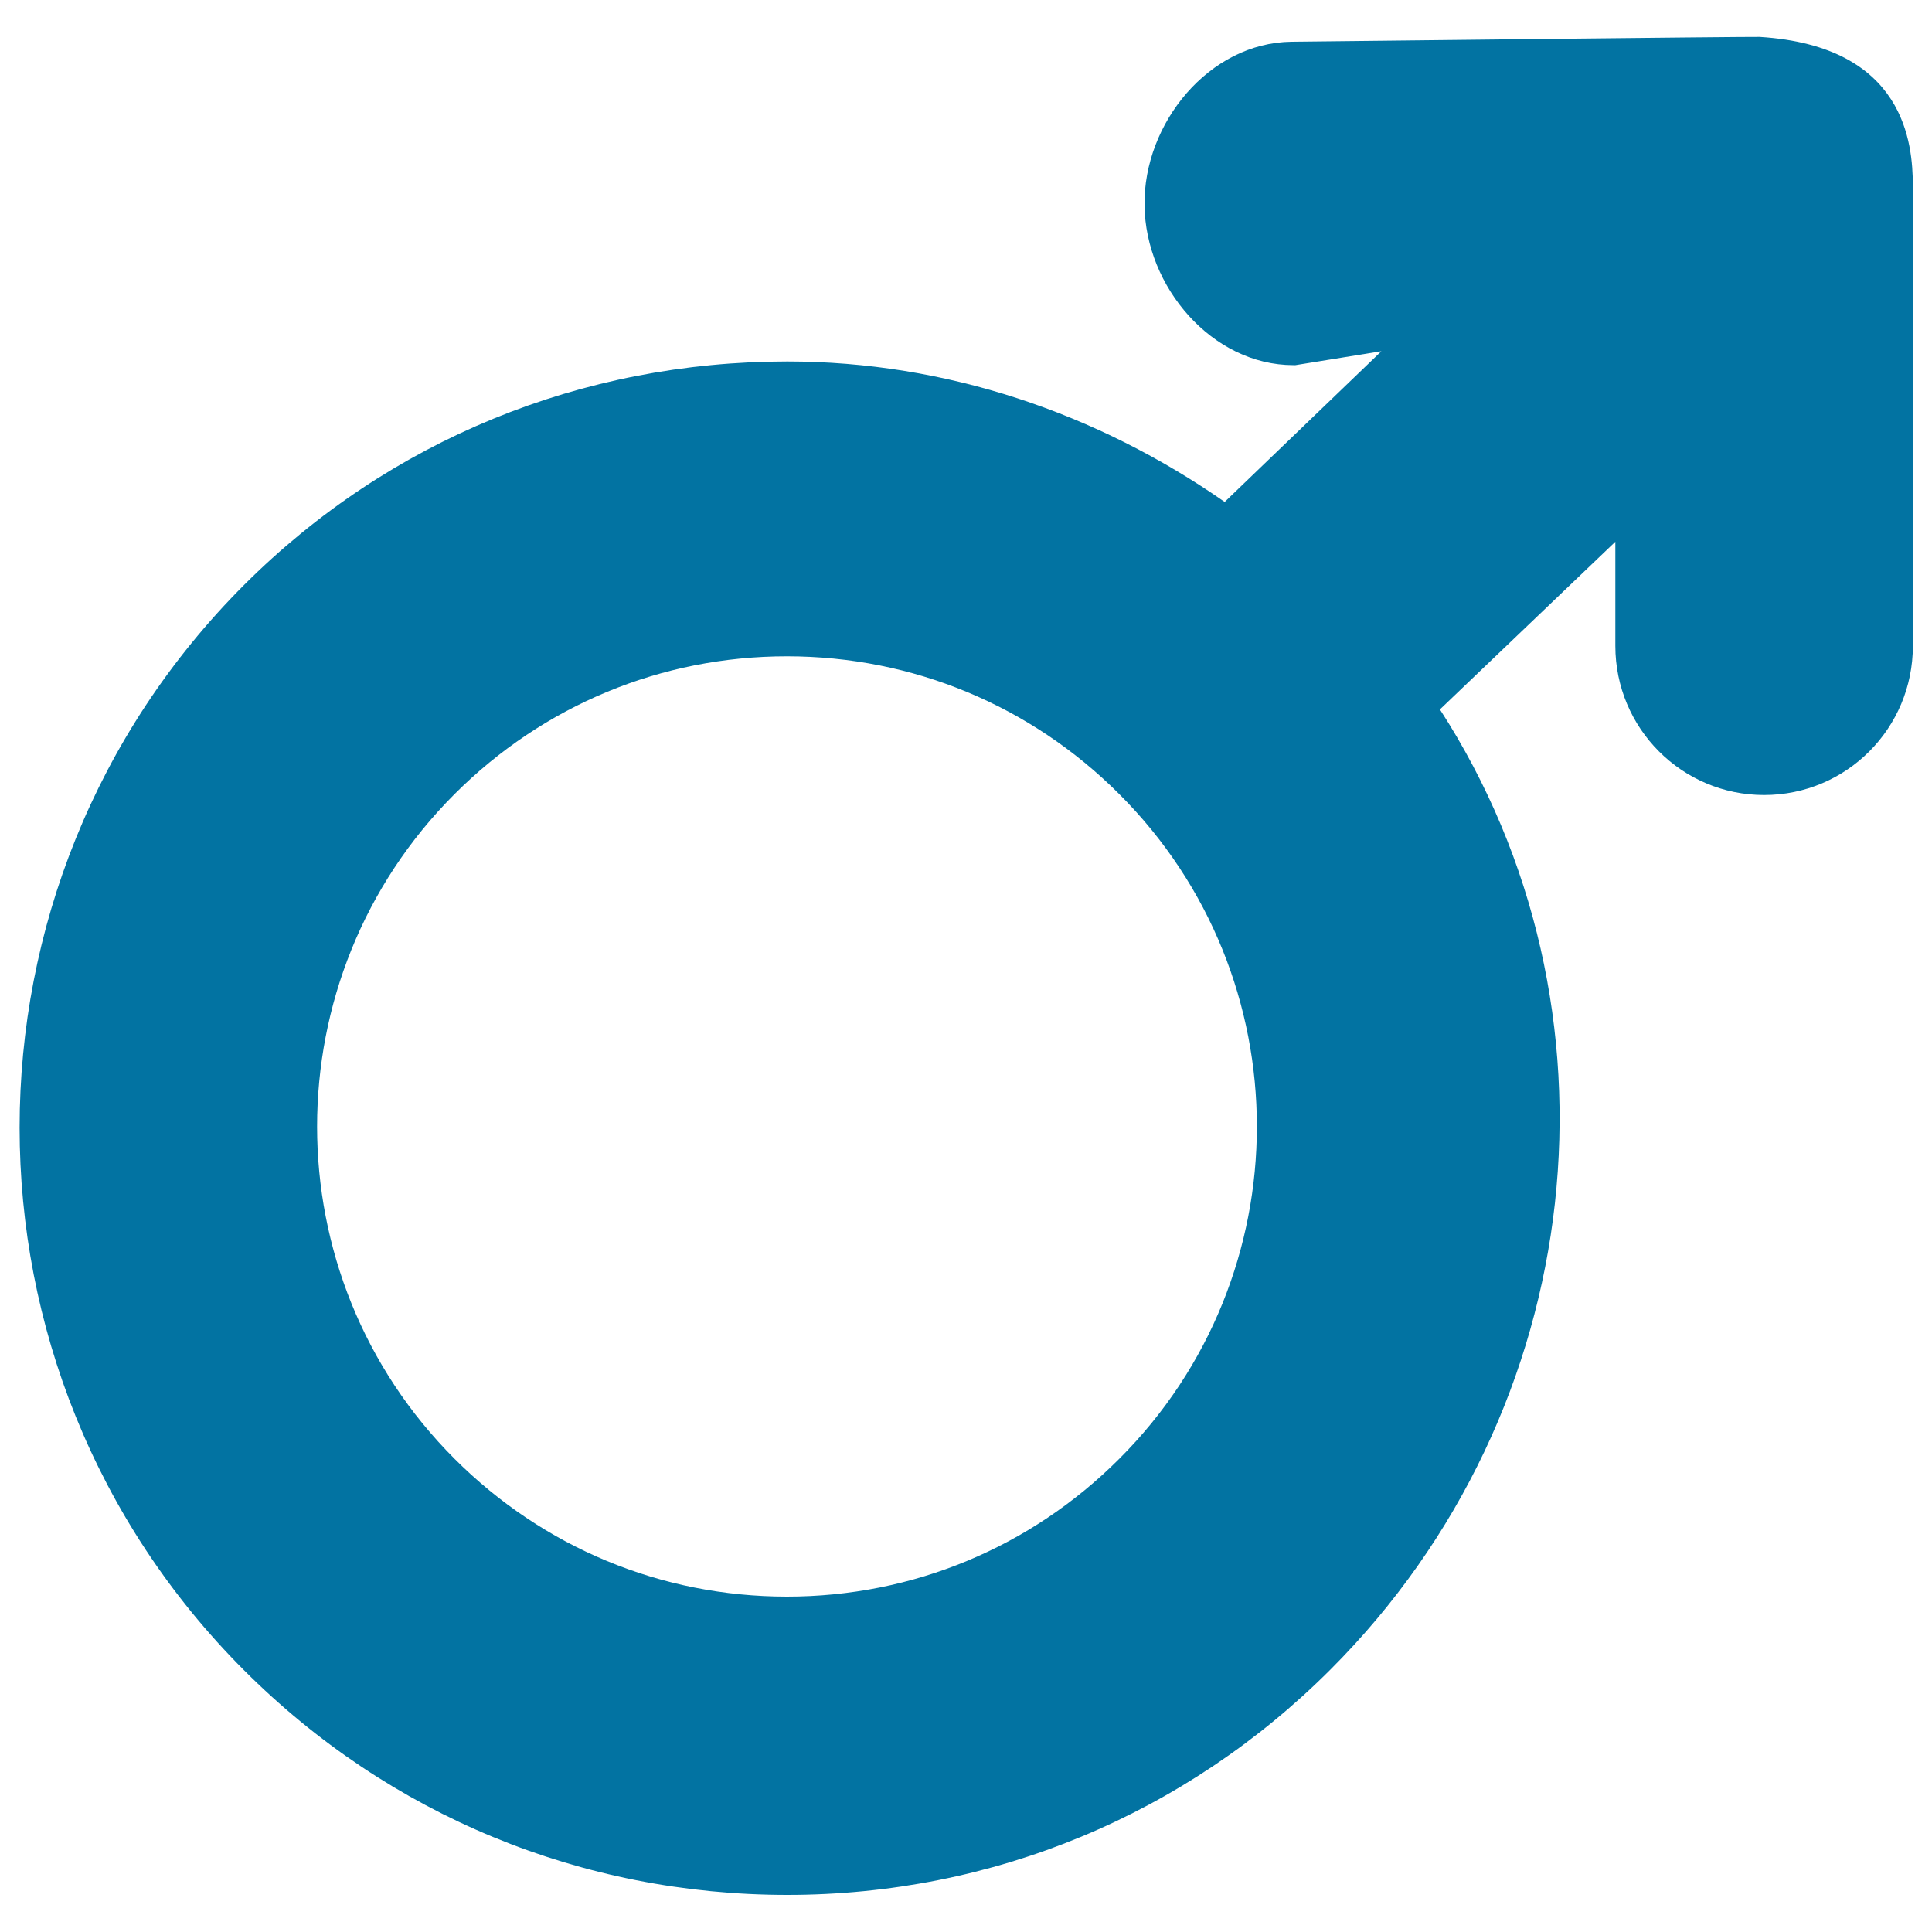 <svg xmlns="http://www.w3.org/2000/svg" viewBox="0 0 1000 1000" style="fill:#0273a2">
<title>Male Gender Sign SVG icon</title>
<g><path d="M910.8,19.1c-3.4-0.2-242.3,2.5-242.3,2.5c-42.6,0.5-76.7,42.1-76.1,84.7c0.5,42.2,35,82.7,77.1,82.7c0.3,0,0.7,0,1,0l44.5-7.2l-81.1,78c-66-46-144.3-72.7-226.4-72.7c-106.2,0-206,40.6-281.1,115.6c-155,155-155,406.9,0,561.9c75.1,75.1,174.9,116.2,281.1,116.2s206-41.5,281.1-116.6c134.8-134.8,156.2-343.1,56.7-497l90.8-86.8v53.9c0,42.6,34.4,77.2,77,77.2s77-34.5,77-77.2V95.6C989.9,75,986.6,23.8,910.8,19.1z M579.3,755.1c-45.9,45.9-107,71.3-172,71.3c-65,0-126.1-25.4-172-71.3c-94.9-94.8-94.9-249.2,0-344.1c45.9-45.9,107-71.3,172-71.3c65,0,126.1,25.4,172,71.3C674.3,505.9,674.3,660.3,579.3,755.1z"/></g>
</svg>